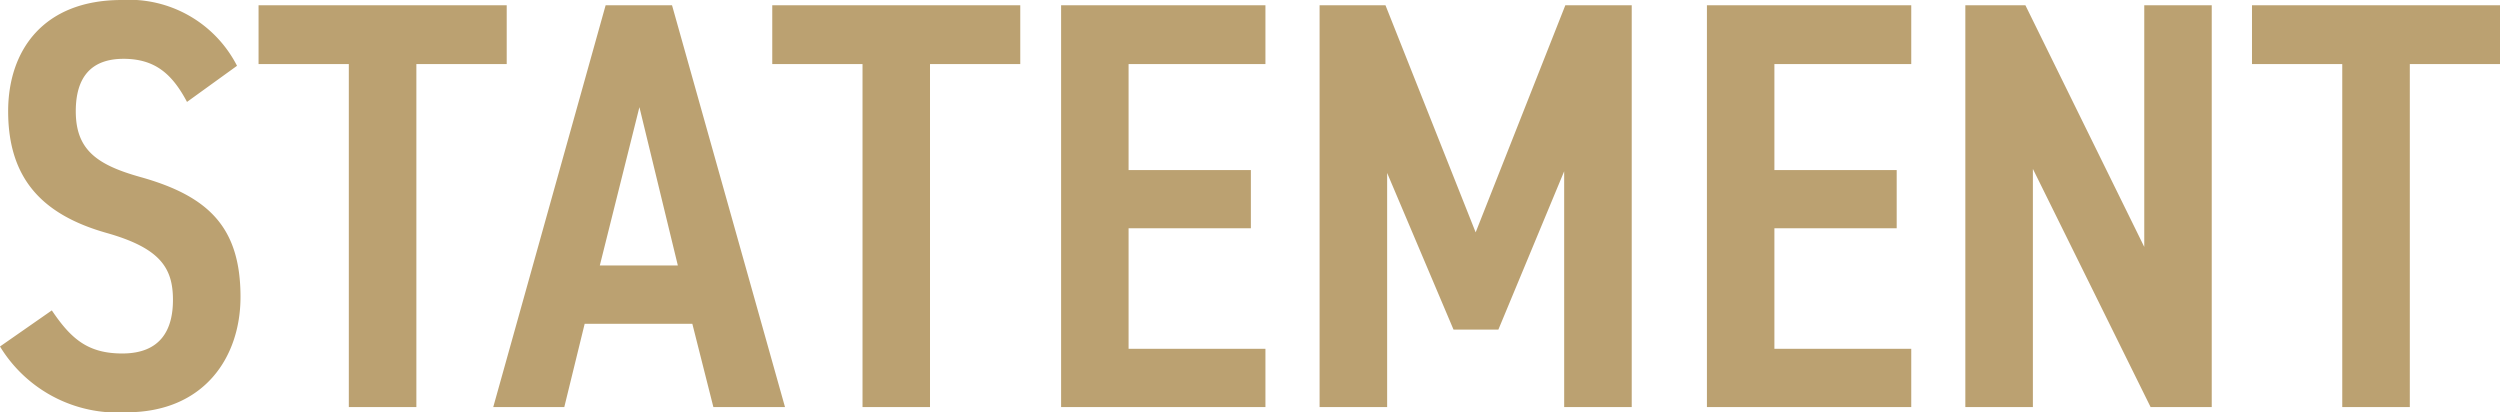 <svg xmlns="http://www.w3.org/2000/svg" width="137.376" height="22.656" viewBox="0 0 137.376 22.656"><path d="M14.08,11.248A6.658,6.658,0,0,0,7.744,7.632c-4.32,0-6.24,2.784-6.24,6.112,0,3.744,1.92,5.7,5.408,6.688,2.944.832,3.648,1.92,3.648,3.68,0,1.6-.64,2.944-2.784,2.944-1.888,0-2.816-.8-3.872-2.368L1.056,26.672A7.564,7.564,0,0,0,8,30.288c4.288,0,6.272-3.04,6.272-6.336,0-3.808-1.728-5.536-5.5-6.592-2.4-.672-3.552-1.5-3.552-3.616,0-1.856.832-2.88,2.624-2.88,1.76,0,2.688.864,3.488,2.368ZM15.264,7.92v3.232h4.96V30h3.712V11.152H28.9V7.92ZM32.064,30l1.12-4.576H39.1L40.256,30h3.936L37.984,7.92H34.336L28.16,30Zm4.128-16.48,2.112,8.7H34.016Zm7.3-5.6v3.232h4.96V30H52.16V11.152h4.96V7.92Zm15.872,0V30H70.592V26.8h-7.52V20.176h6.72v-3.2h-6.72V11.152h7.52V7.92Zm17.824,0H73.568V30H77.28V17.136l3.648,8.608h2.464l3.616-8.7V30H90.72V7.92H87.072L82.144,20.4Zm17.664,0V30H106.08V26.8H98.56V20.176h6.72v-3.2H98.56V11.152h7.52V7.92Zm24.032,0V21.2L112.352,7.92h-3.3V30h3.712V16.912L119.232,30h3.36V7.92Zm5.92,0v3.232h4.96V30h3.712V11.152h4.96V7.92Z" transform="translate(-1.056 -7.632)" fill="#bba171"/></svg>